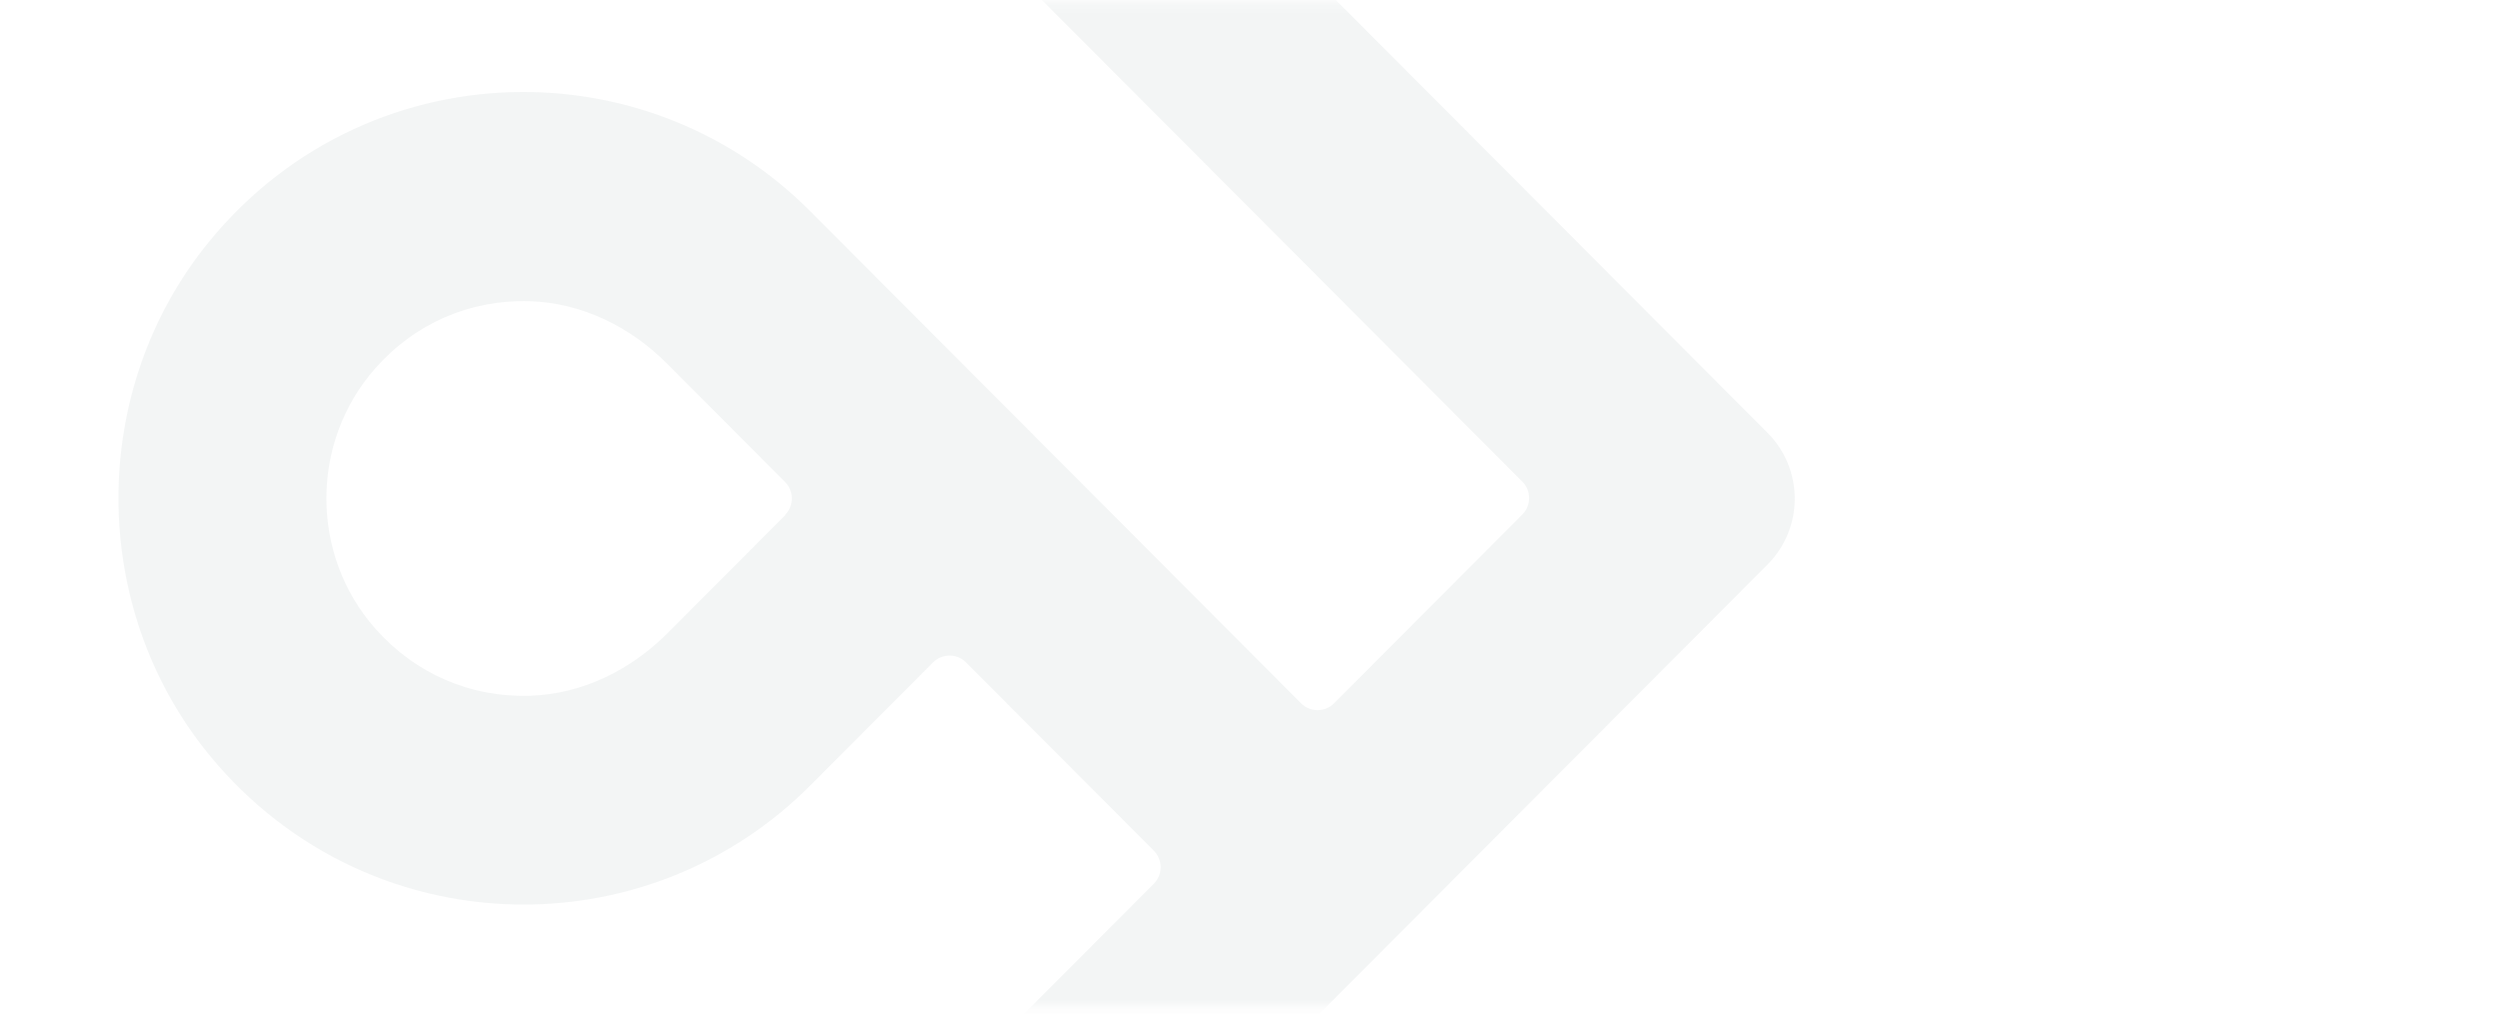 <svg width="249" height="101" viewBox="0 0 249 101" fill="none" xmlns="http://www.w3.org/2000/svg">
<mask id="mask0_1077_8" style="mask-type:alpha" maskUnits="userSpaceOnUse" x="0" y="0" width="249" height="101">
<rect x="0.759" y="0.167" width="248" height="100" rx="10" fill="url(#paint0_linear_1077_8)"/>
</mask>
<g mask="url(#mask0_1077_8)">
<path opacity="0.05" d="M176.045 43.105L117.34 -15.745C99.333 -33.797 75.711 -42.833 52.089 -42.833C26.506 -42.833 0.922 -32.239 -17.532 -11.052C-47.778 23.67 -47.817 75.529 -17.61 110.289C0.864 131.535 26.486 142.167 52.089 142.167C75.711 142.167 99.313 133.131 117.34 115.079L131.229 101.156L145.916 86.434L176.064 56.21C179.657 52.588 179.657 46.746 176.064 43.124L176.045 43.105ZM151.588 51.283L132.862 70.056C131.968 70.952 130.491 70.952 129.598 70.056L95.875 36.25L80.684 21.021C72.797 13.115 62.462 9.162 52.128 9.162C40.551 9.162 28.953 14.128 20.834 24.059C8.79 38.781 8.79 60.436 20.814 75.158C28.953 85.109 40.551 90.095 52.148 90.095C62.482 90.095 72.817 86.141 80.703 78.235L92.941 65.967C93.836 65.071 95.312 65.071 96.205 65.967L114.932 84.74C115.825 85.635 115.825 87.115 114.932 88.011L102.674 100.299C89.173 113.833 71.204 121.291 52.109 121.291C26.72 121.291 2.826 107.718 -10.248 84.856C-23.321 61.994 -22.661 36.094 -10.248 14.381C2.826 -8.5 26.739 -22.074 52.128 -22.074C71.224 -22.074 89.193 -14.615 102.694 -1.081L151.626 47.973C152.521 48.869 152.521 50.348 151.626 51.245L151.588 51.283ZM78.236 51.283L66.464 63.085C62.812 66.746 57.956 69.141 52.77 69.297C46.825 69.472 41.367 67.096 37.404 62.636C30.877 55.275 30.877 44.02 37.404 36.659C41.347 32.2 46.825 29.824 52.75 29.999C57.917 30.155 62.773 32.53 66.426 36.211L78.198 48.012C79.091 48.908 79.091 50.388 78.198 51.283H78.236Z" fill="#102F38"/>
</g>
<defs>
<linearGradient id="paint0_linear_1077_8" x1="0.759" y1="50.167" x2="248.759" y2="50.167" gradientUnits="userSpaceOnUse">
<stop stop-color="#102F38"/>
<stop offset="1" stop-color="#2B93A0"/>
</linearGradient>
</defs>
</svg>
